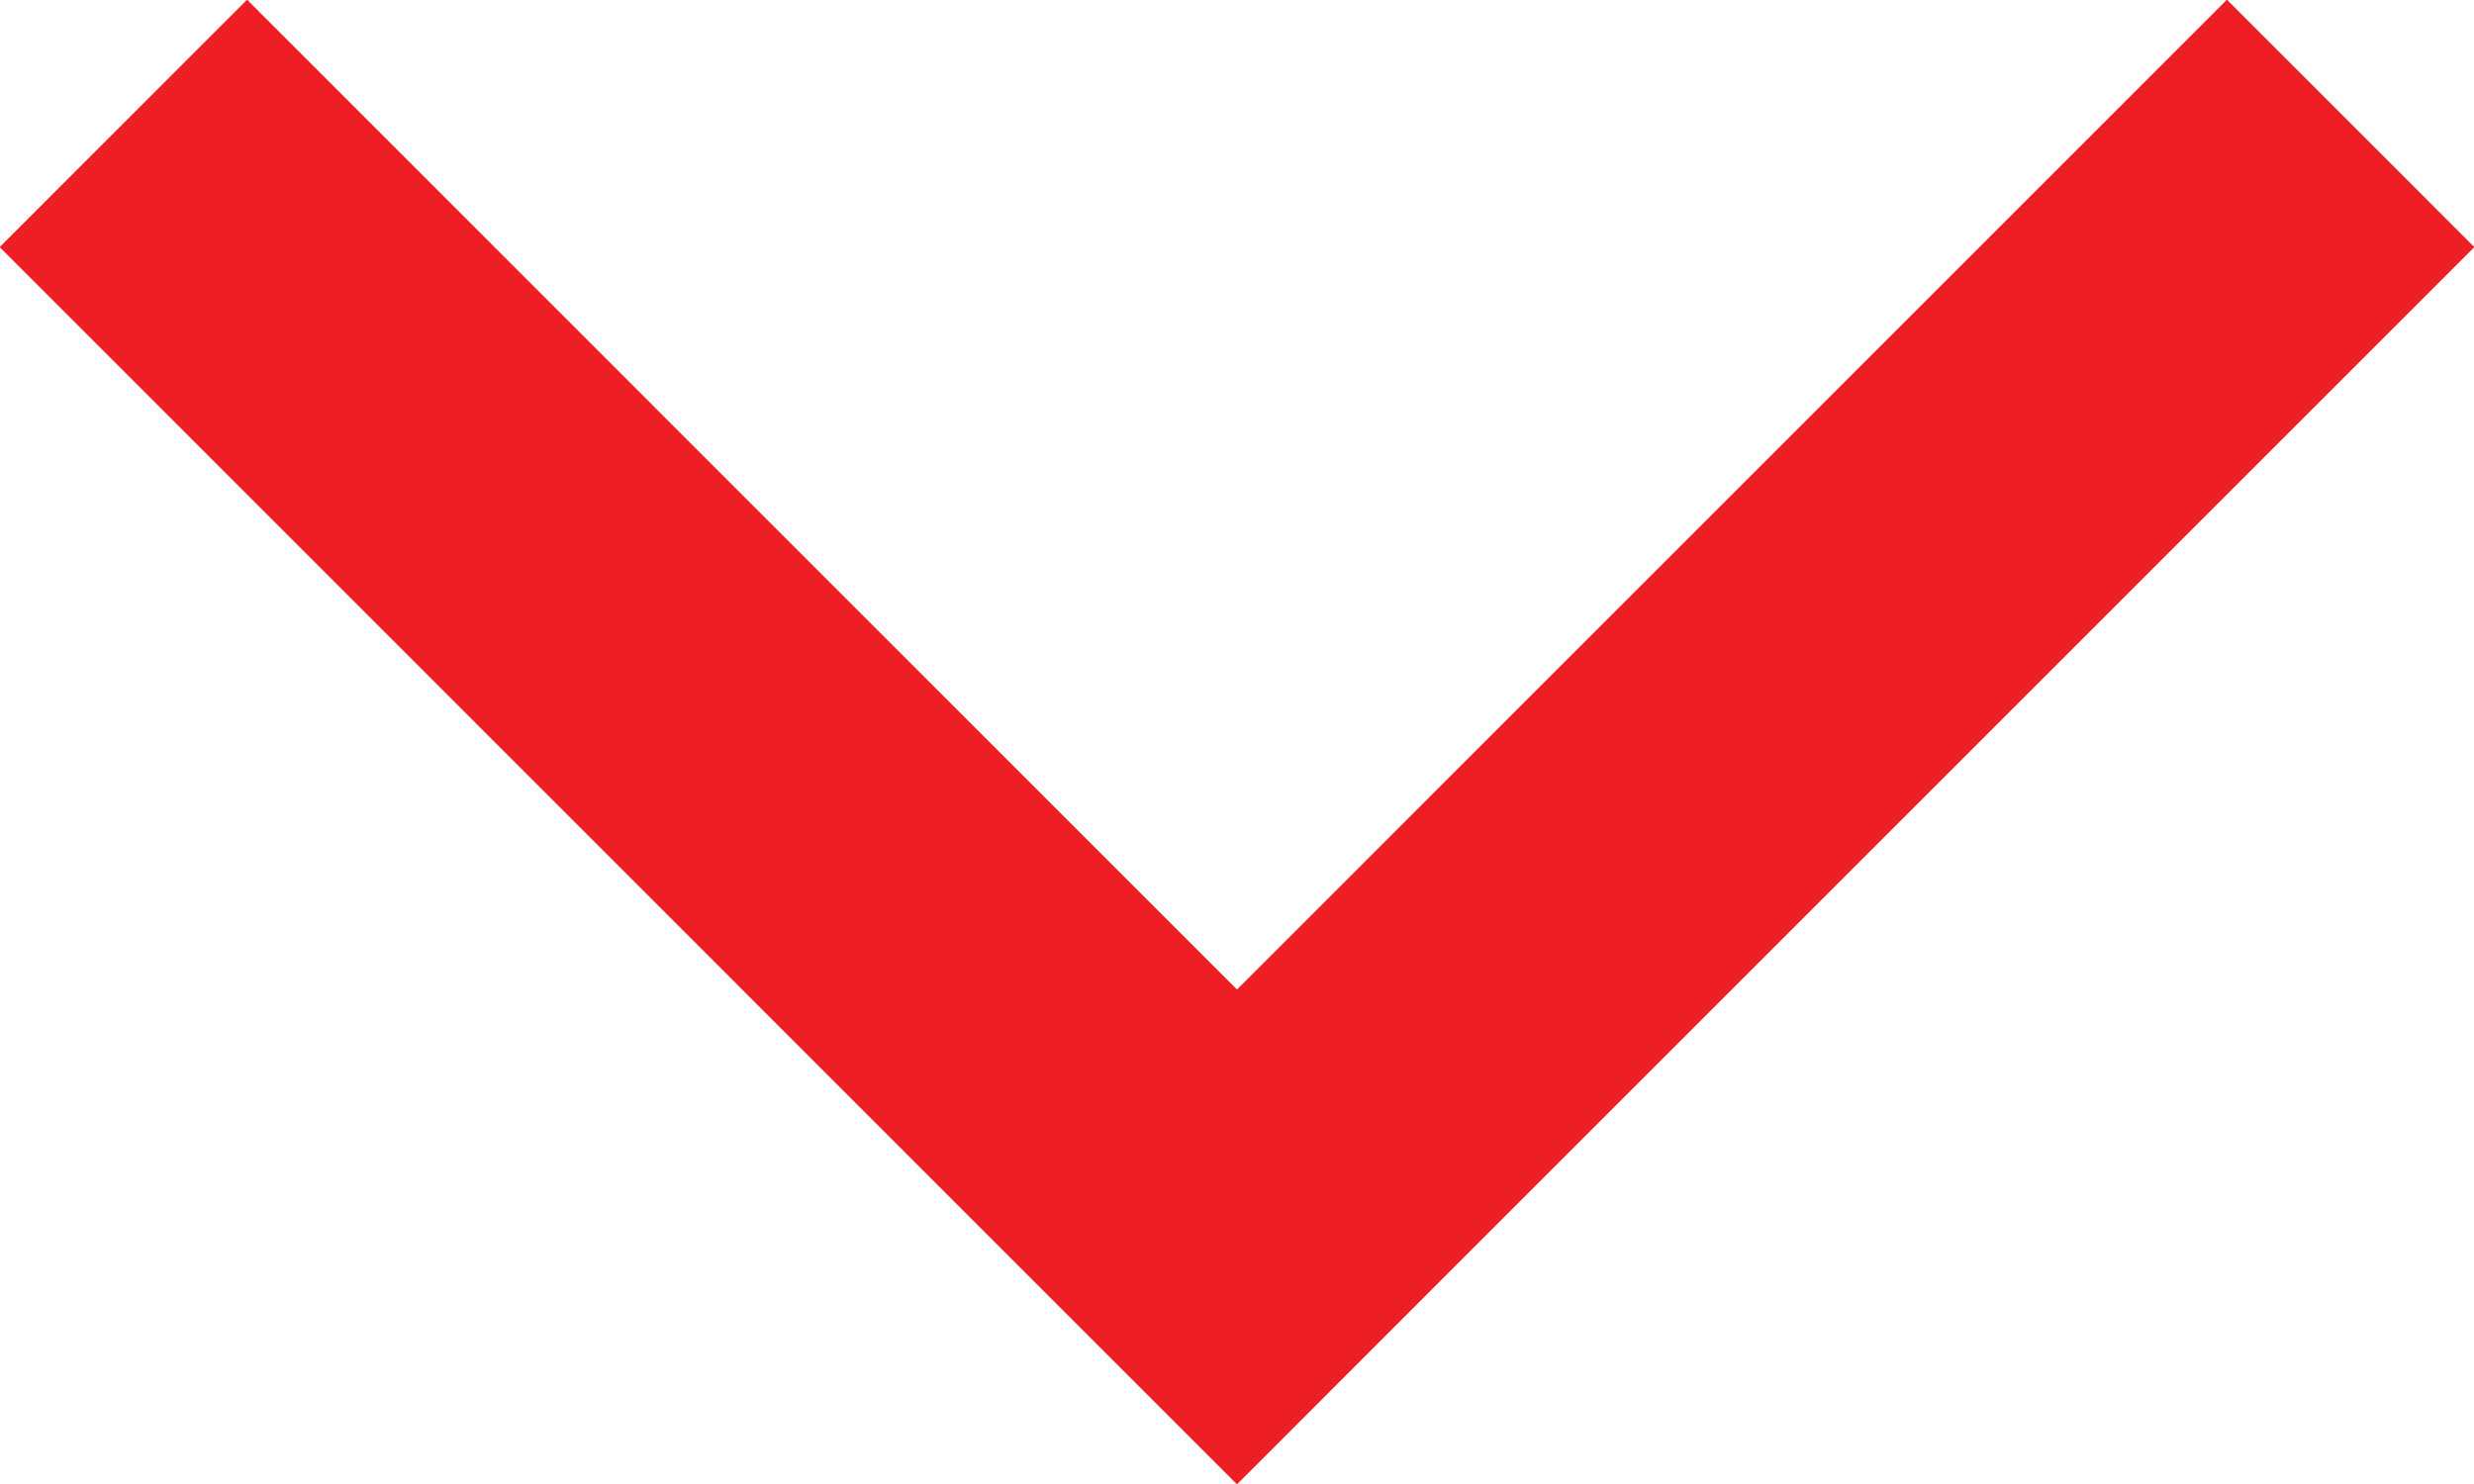 <?xml version="1.0" encoding="utf-8"?>
<!-- Generator: Adobe Illustrator 15.0.0, SVG Export Plug-In . SVG Version: 6.00 Build 0)  -->
<!DOCTYPE svg PUBLIC "-//W3C//DTD SVG 1.1//EN" "http://www.w3.org/Graphics/SVG/1.1/DTD/svg11.dtd">
<svg version="1.1" id="Layer_1" xmlns="http://www.w3.org/2000/svg" xmlns:xlink="http://www.w3.org/1999/xlink" x="0px" y="0px"
	 width="30px" height="18px" viewBox="0 0 30 18" enable-background="new 0 0 30 18" xml:space="preserve">
<g>
	<path fill-rule="evenodd" clip-rule="evenodd" fill="#ED1F24" d="M27.004-0.004L15,12.002L2.996-0.004l-3,3.001l12.002,12.005
		L15,18.004l3-3.002L30.004,2.997L27.004-0.004z"/>
</g>
</svg>
